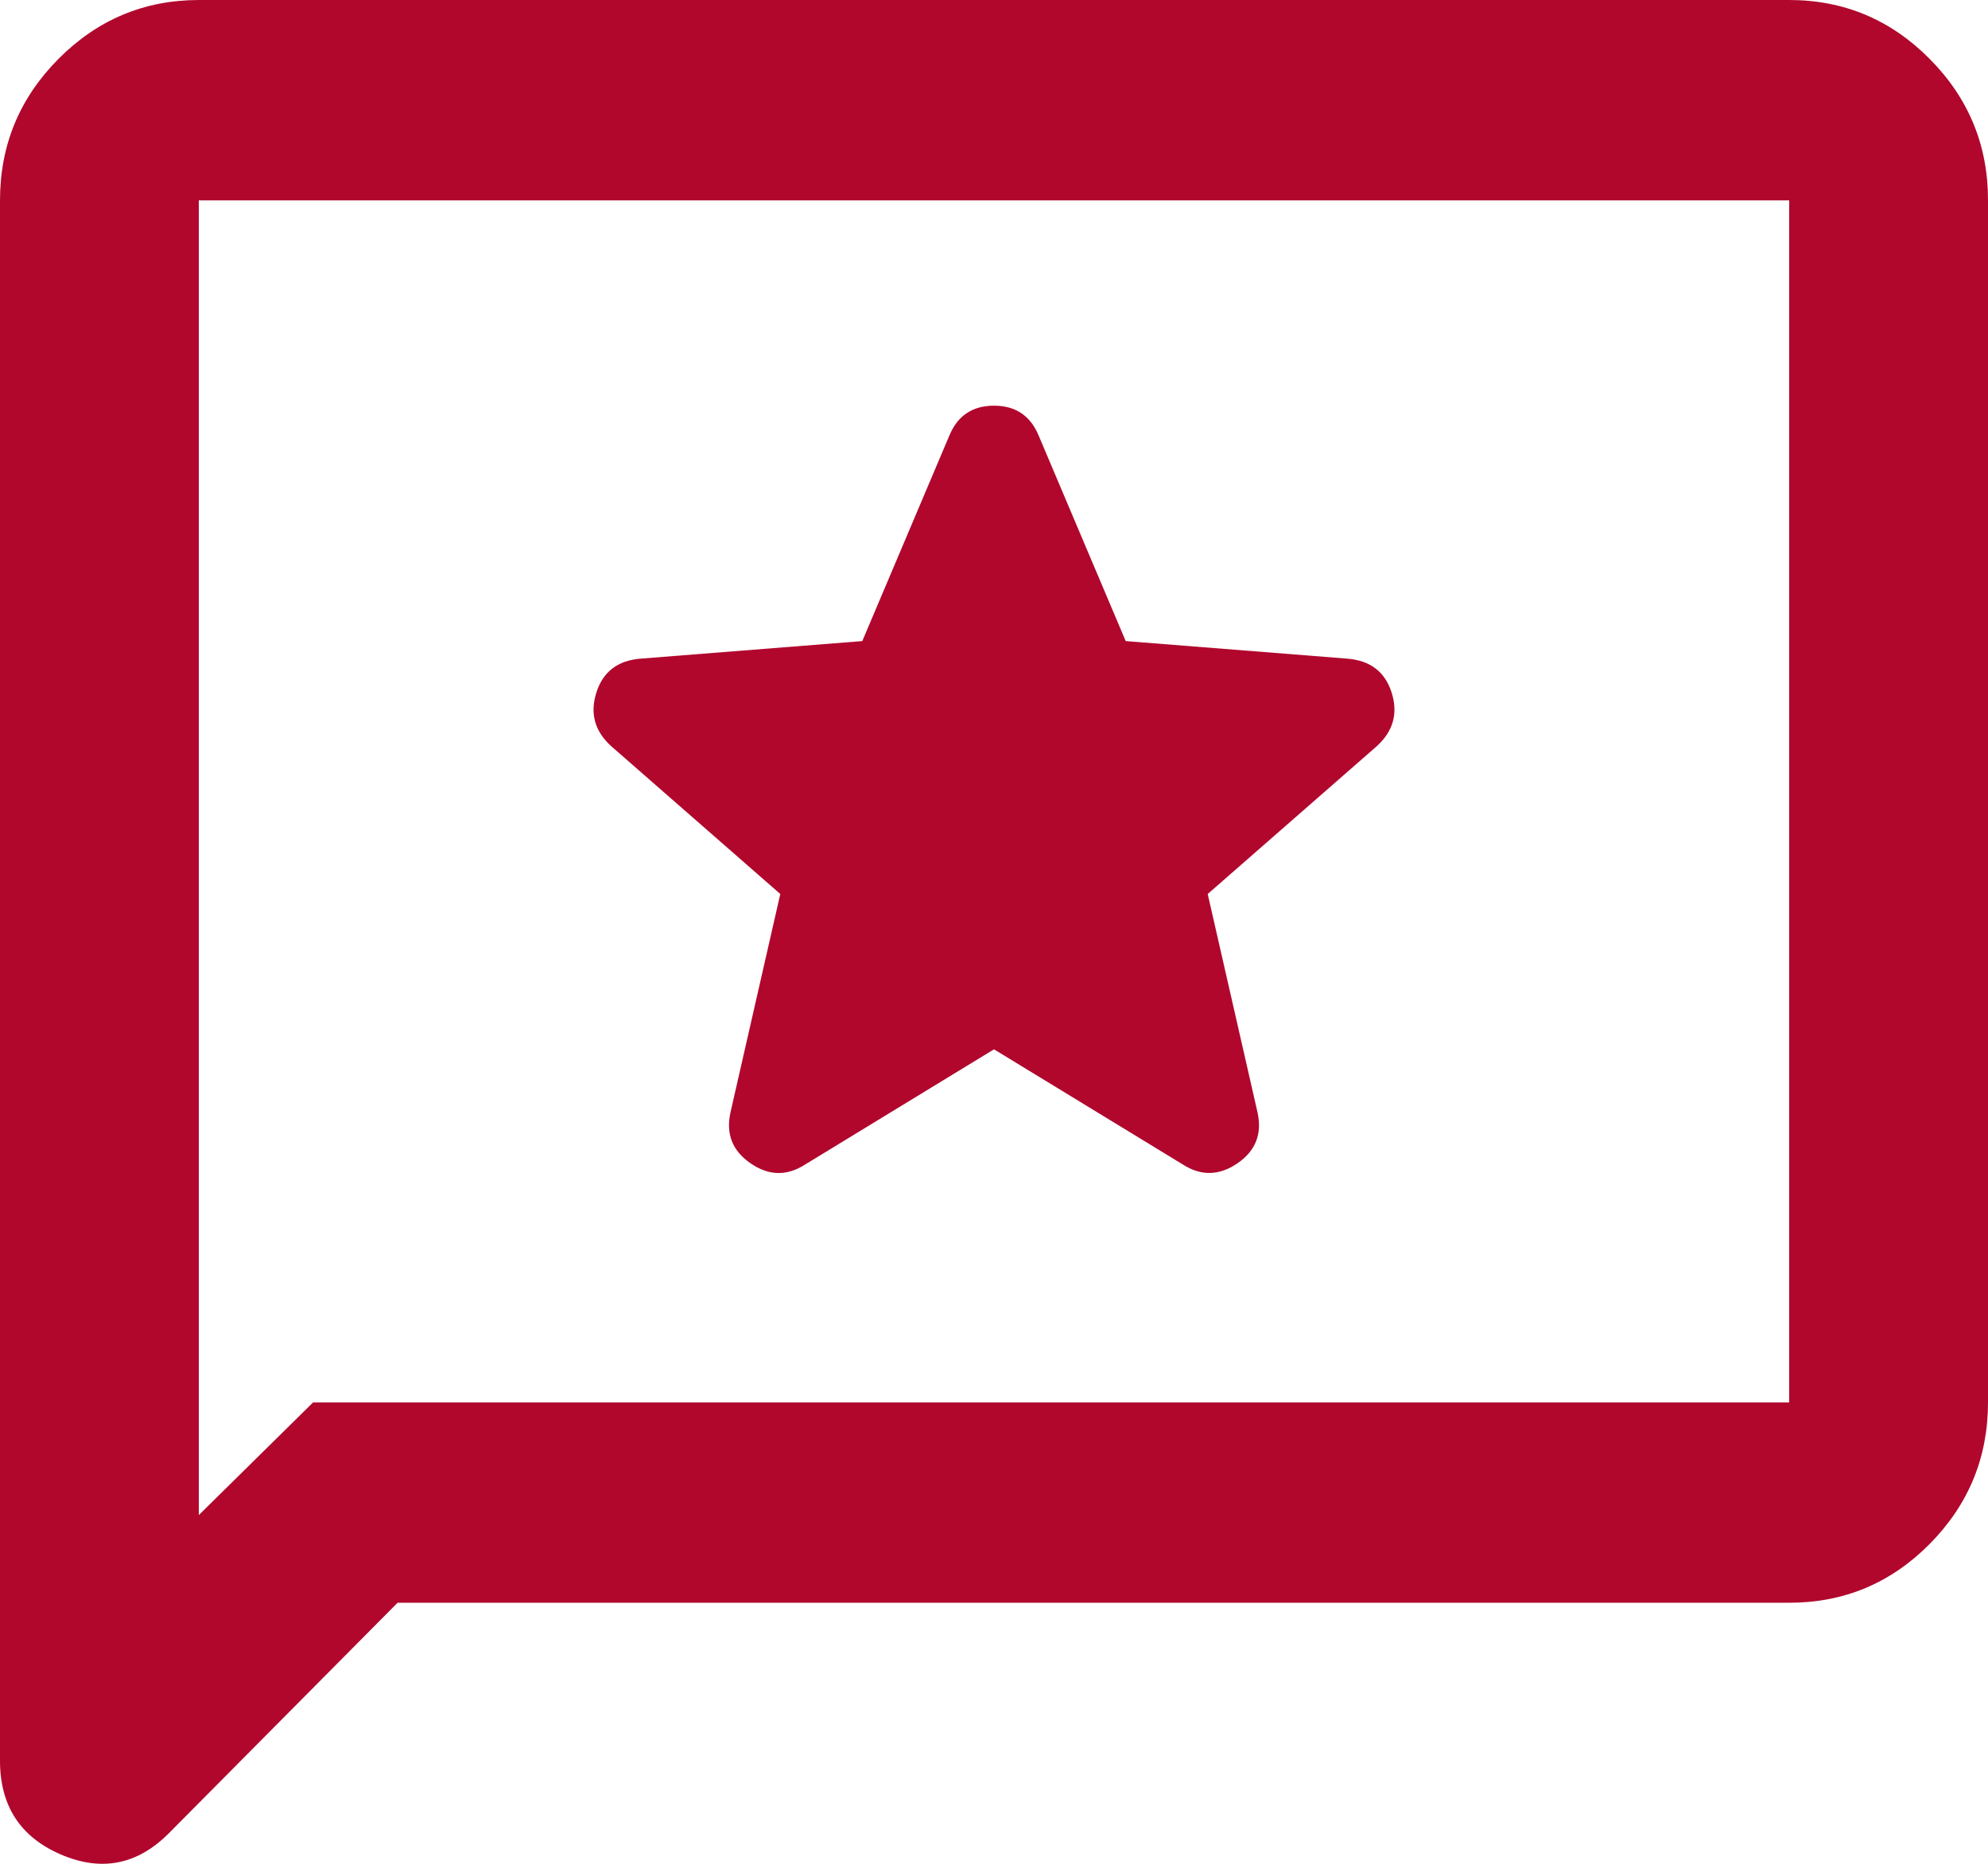 <svg width="32" height="30" viewBox="0 0 32 30" fill="none" xmlns="http://www.w3.org/2000/svg">
<path d="M16 16.89L19.04 18.744C19.333 18.932 19.627 18.925 19.92 18.724C20.213 18.523 20.32 18.248 20.24 17.897L19.44 14.39L22.16 12.012C22.427 11.77 22.507 11.482 22.4 11.146C22.293 10.811 22.053 10.629 21.68 10.601L18.12 10.319L16.72 7.014C16.587 6.691 16.347 6.53 16 6.53C15.653 6.53 15.413 6.691 15.28 7.014L13.88 10.319L10.32 10.601C9.947 10.628 9.707 10.81 9.6 11.146C9.493 11.483 9.573 11.771 9.84 12.012L12.56 14.39L11.76 17.897C11.68 18.247 11.787 18.522 12.08 18.724C12.373 18.927 12.667 18.933 12.96 18.744L16 16.89ZM6.4 25.798L2.72 29.506C2.213 30.017 1.633 30.131 0.979 29.85C0.325 29.568 -0.001 29.064 2.60586e-06 28.337V3.225C2.60586e-06 2.338 0.314 1.579 0.941 0.948C1.568 0.317 2.321 0.001 3.2 0H28.8C29.68 0 30.434 0.316 31.061 0.948C31.688 1.58 32.001 2.339 32 3.225V22.573C32 23.46 31.687 24.219 31.061 24.852C30.435 25.483 29.681 25.799 28.8 25.798H6.4ZM5.04 22.573H28.8V3.225H3.2V24.387L5.04 22.573Z" fill="#B1072D"/>
</svg>
